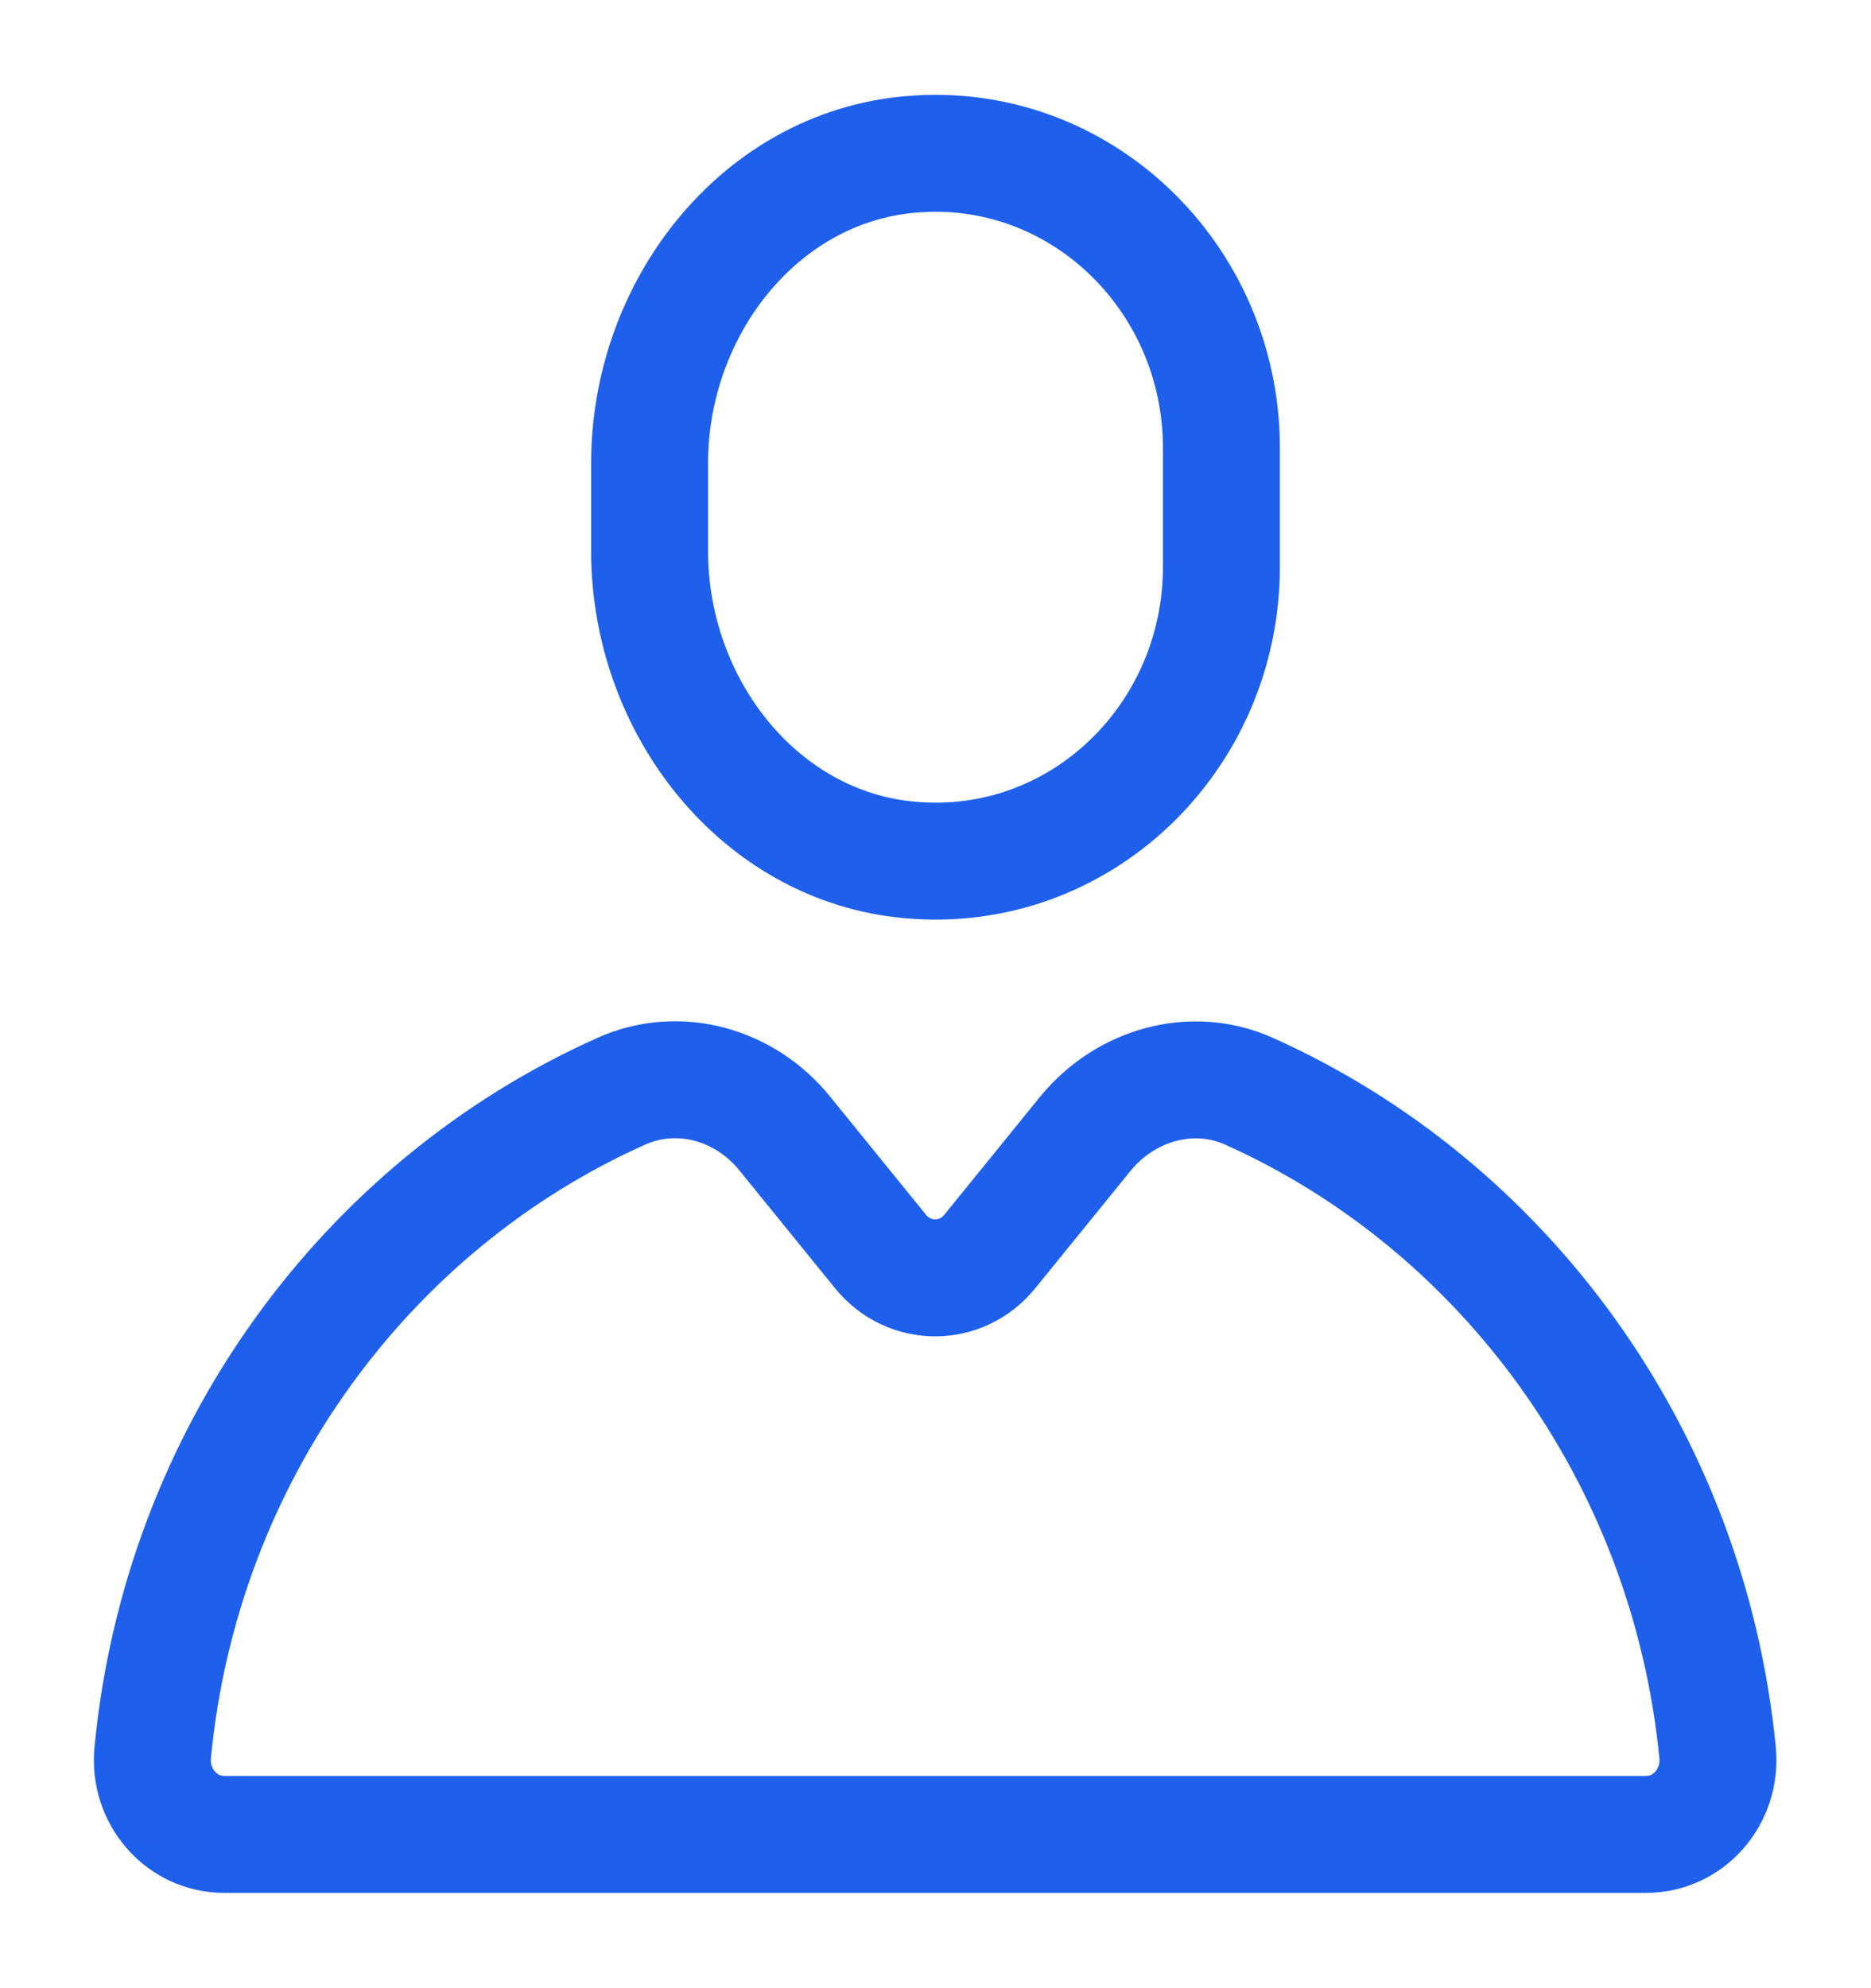 <svg width="16" height="17" viewBox="0 0 16 17" fill="none" xmlns="http://www.w3.org/2000/svg">
<path d="M10.445 4.845C10.445 6.313 9.229 7.485 7.78 7.353C6.496 7.239 5.555 6.042 5.555 4.712V3.962C5.555 2.632 6.496 1.435 7.78 1.321C9.229 1.189 10.445 2.368 10.445 3.83V4.845Z" stroke="#1E60EC" stroke-linecap="round" stroke-linejoin="round"/>
<path d="M9.284 9.691L8.465 10.7C8.22 11.002 7.774 11.002 7.529 10.7L6.71 9.691C6.368 9.269 5.799 9.111 5.31 9.332C3.128 10.309 1.55 12.445 1.306 14.985C1.269 15.357 1.55 15.685 1.917 15.685H14.077C14.444 15.685 14.725 15.357 14.688 14.985C14.438 12.445 12.86 10.309 10.684 9.332C10.195 9.111 9.626 9.275 9.284 9.691Z" stroke="#1E60EC" stroke-linecap="round" stroke-linejoin="round"/>
</svg>
